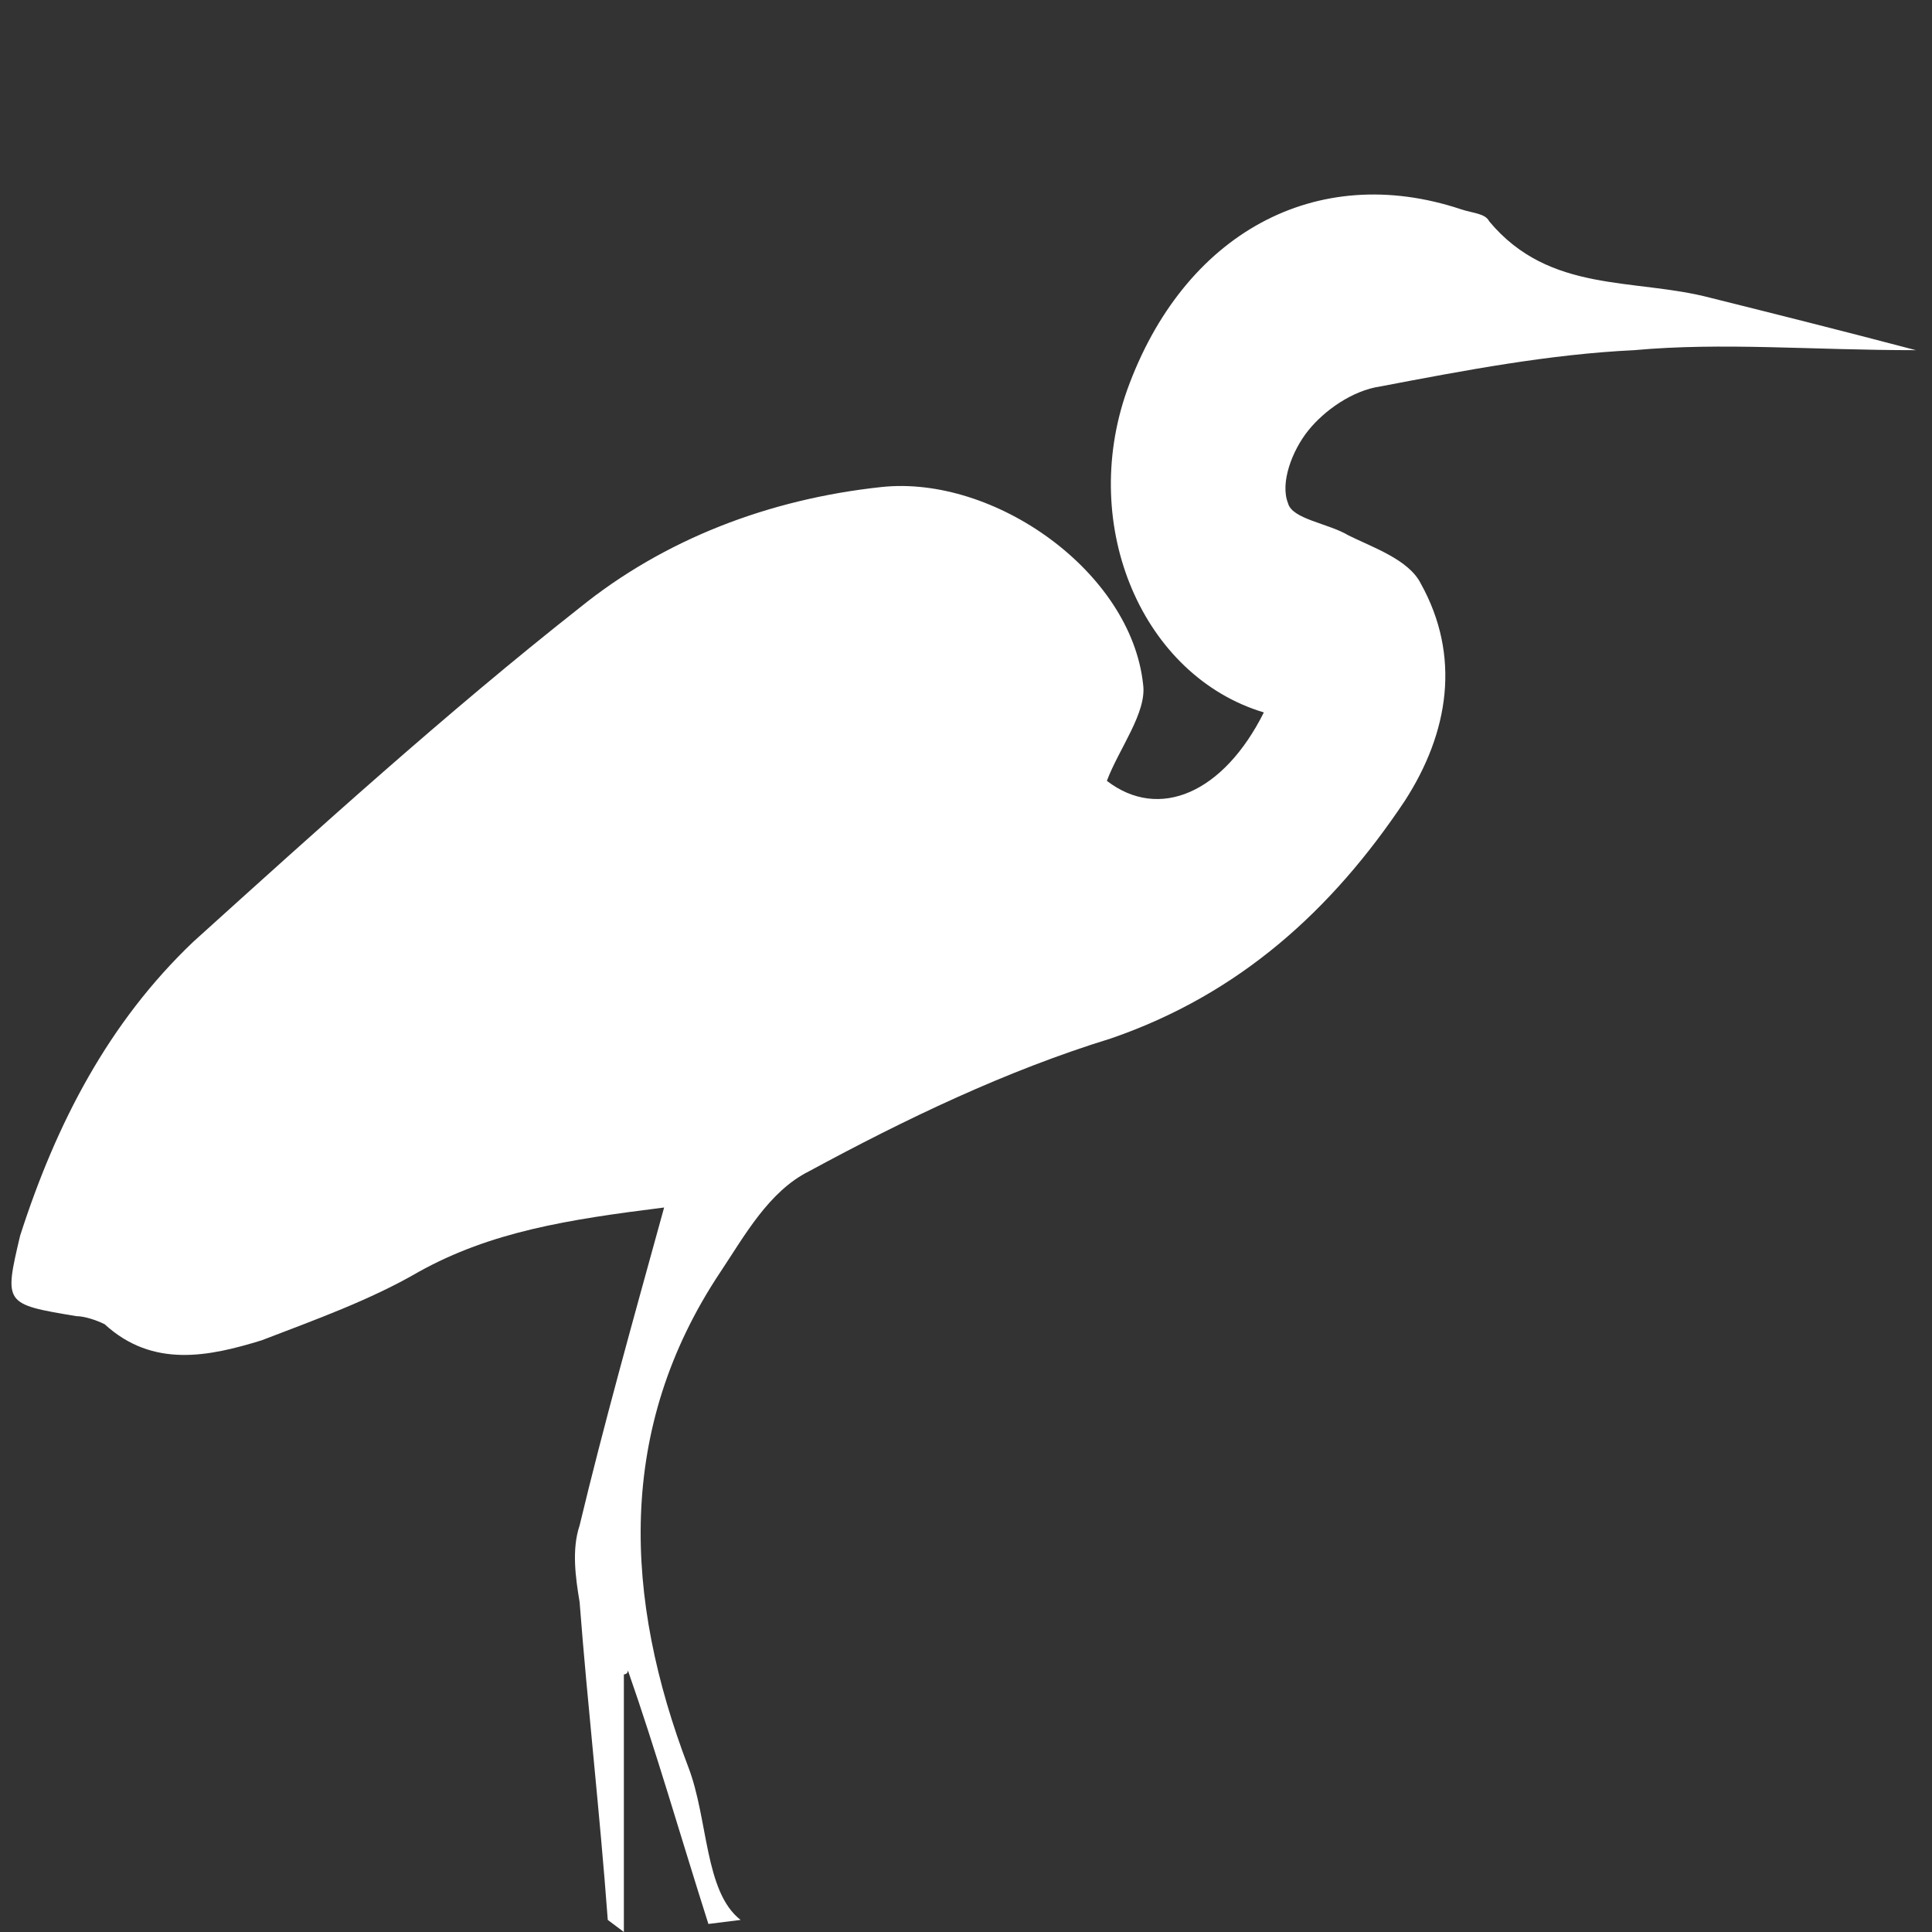 <?xml version="1.0" encoding="utf-8"?>
<svg version="1.1" id="Layer_1" xmlns="http://www.w3.org/2000/svg" xmlns:xlink="http://www.w3.org/1999/xlink" x="0px" y="0px" width="48px" height="48px"
	 viewBox="0 0 48 48" style="enable-background:new 0 0 48 48;" xml:space="preserve">
<rect x="0" y="0" width="48" height="48" fill="#333333" stroke="none"/>
<style type="text/css">
	.st0{fill:#FFFFFF;}
</style>
<path class="st0" d="M1.9,32.7c0.2,0,0.5,0.1,0.7,0.2c1.2,1.1,2.6,0.8,3.9,0.4c1.3-0.5,2.7-1,3.9-1.7c1.8-1,3.7-1.3,6.1-1.6
	c-0.8,2.9-1.5,5.4-2.1,7.9c-0.2,0.6-0.1,1.3,0,1.9c0.2,2.6,0.5,5.2,0.7,7.9l0.4,0.3c0-2.1,0-4.2,0-6.4c0,0,0.1,0,0.1-0.1
	c0.7,2,1.3,4.1,2,6.3l0.8-0.1c-0.9-0.7-0.8-2.5-1.3-3.8c-1.6-4.2-1.8-8.4,0.8-12.3c0.6-0.9,1.2-2,2.2-2.5c2.4-1.3,4.9-2.5,7.5-3.3
	c3.2-1.1,5.5-3.2,7.3-5.9c1.1-1.7,1.4-3.6,0.4-5.4c-0.3-0.6-1.2-0.9-1.8-1.2c-0.5-0.3-1.4-0.4-1.5-0.8c-0.2-0.5,0.1-1.3,0.5-1.8
	c0.4-0.5,1.1-1,1.8-1.1c2.1-0.4,4.2-0.8,6.3-0.9c2.2-0.2,4.4,0,7,0c-1.9-0.5-3.5-0.9-5.1-1.3c-1.9-0.5-4-0.1-5.5-1.9
	c-0.1-0.2-0.4-0.2-0.7-0.3c-3.6-1.2-6.9,0.6-8.3,4.5c-1.2,3.4,0.4,7.1,3.4,8c-1,2-2.6,2.7-3.9,1.7c0.3-0.8,1-1.7,0.9-2.4
	c-0.3-2.8-3.7-5.2-6.5-4.9c-2.8,0.3-5.4,1.3-7.5,3c-3.3,2.6-6.5,5.5-9.6,8.3c-2.1,2-3.4,4.5-4.3,7.3C0.1,32.4,0.1,32.4,1.9,32.7z"/>
</svg>
